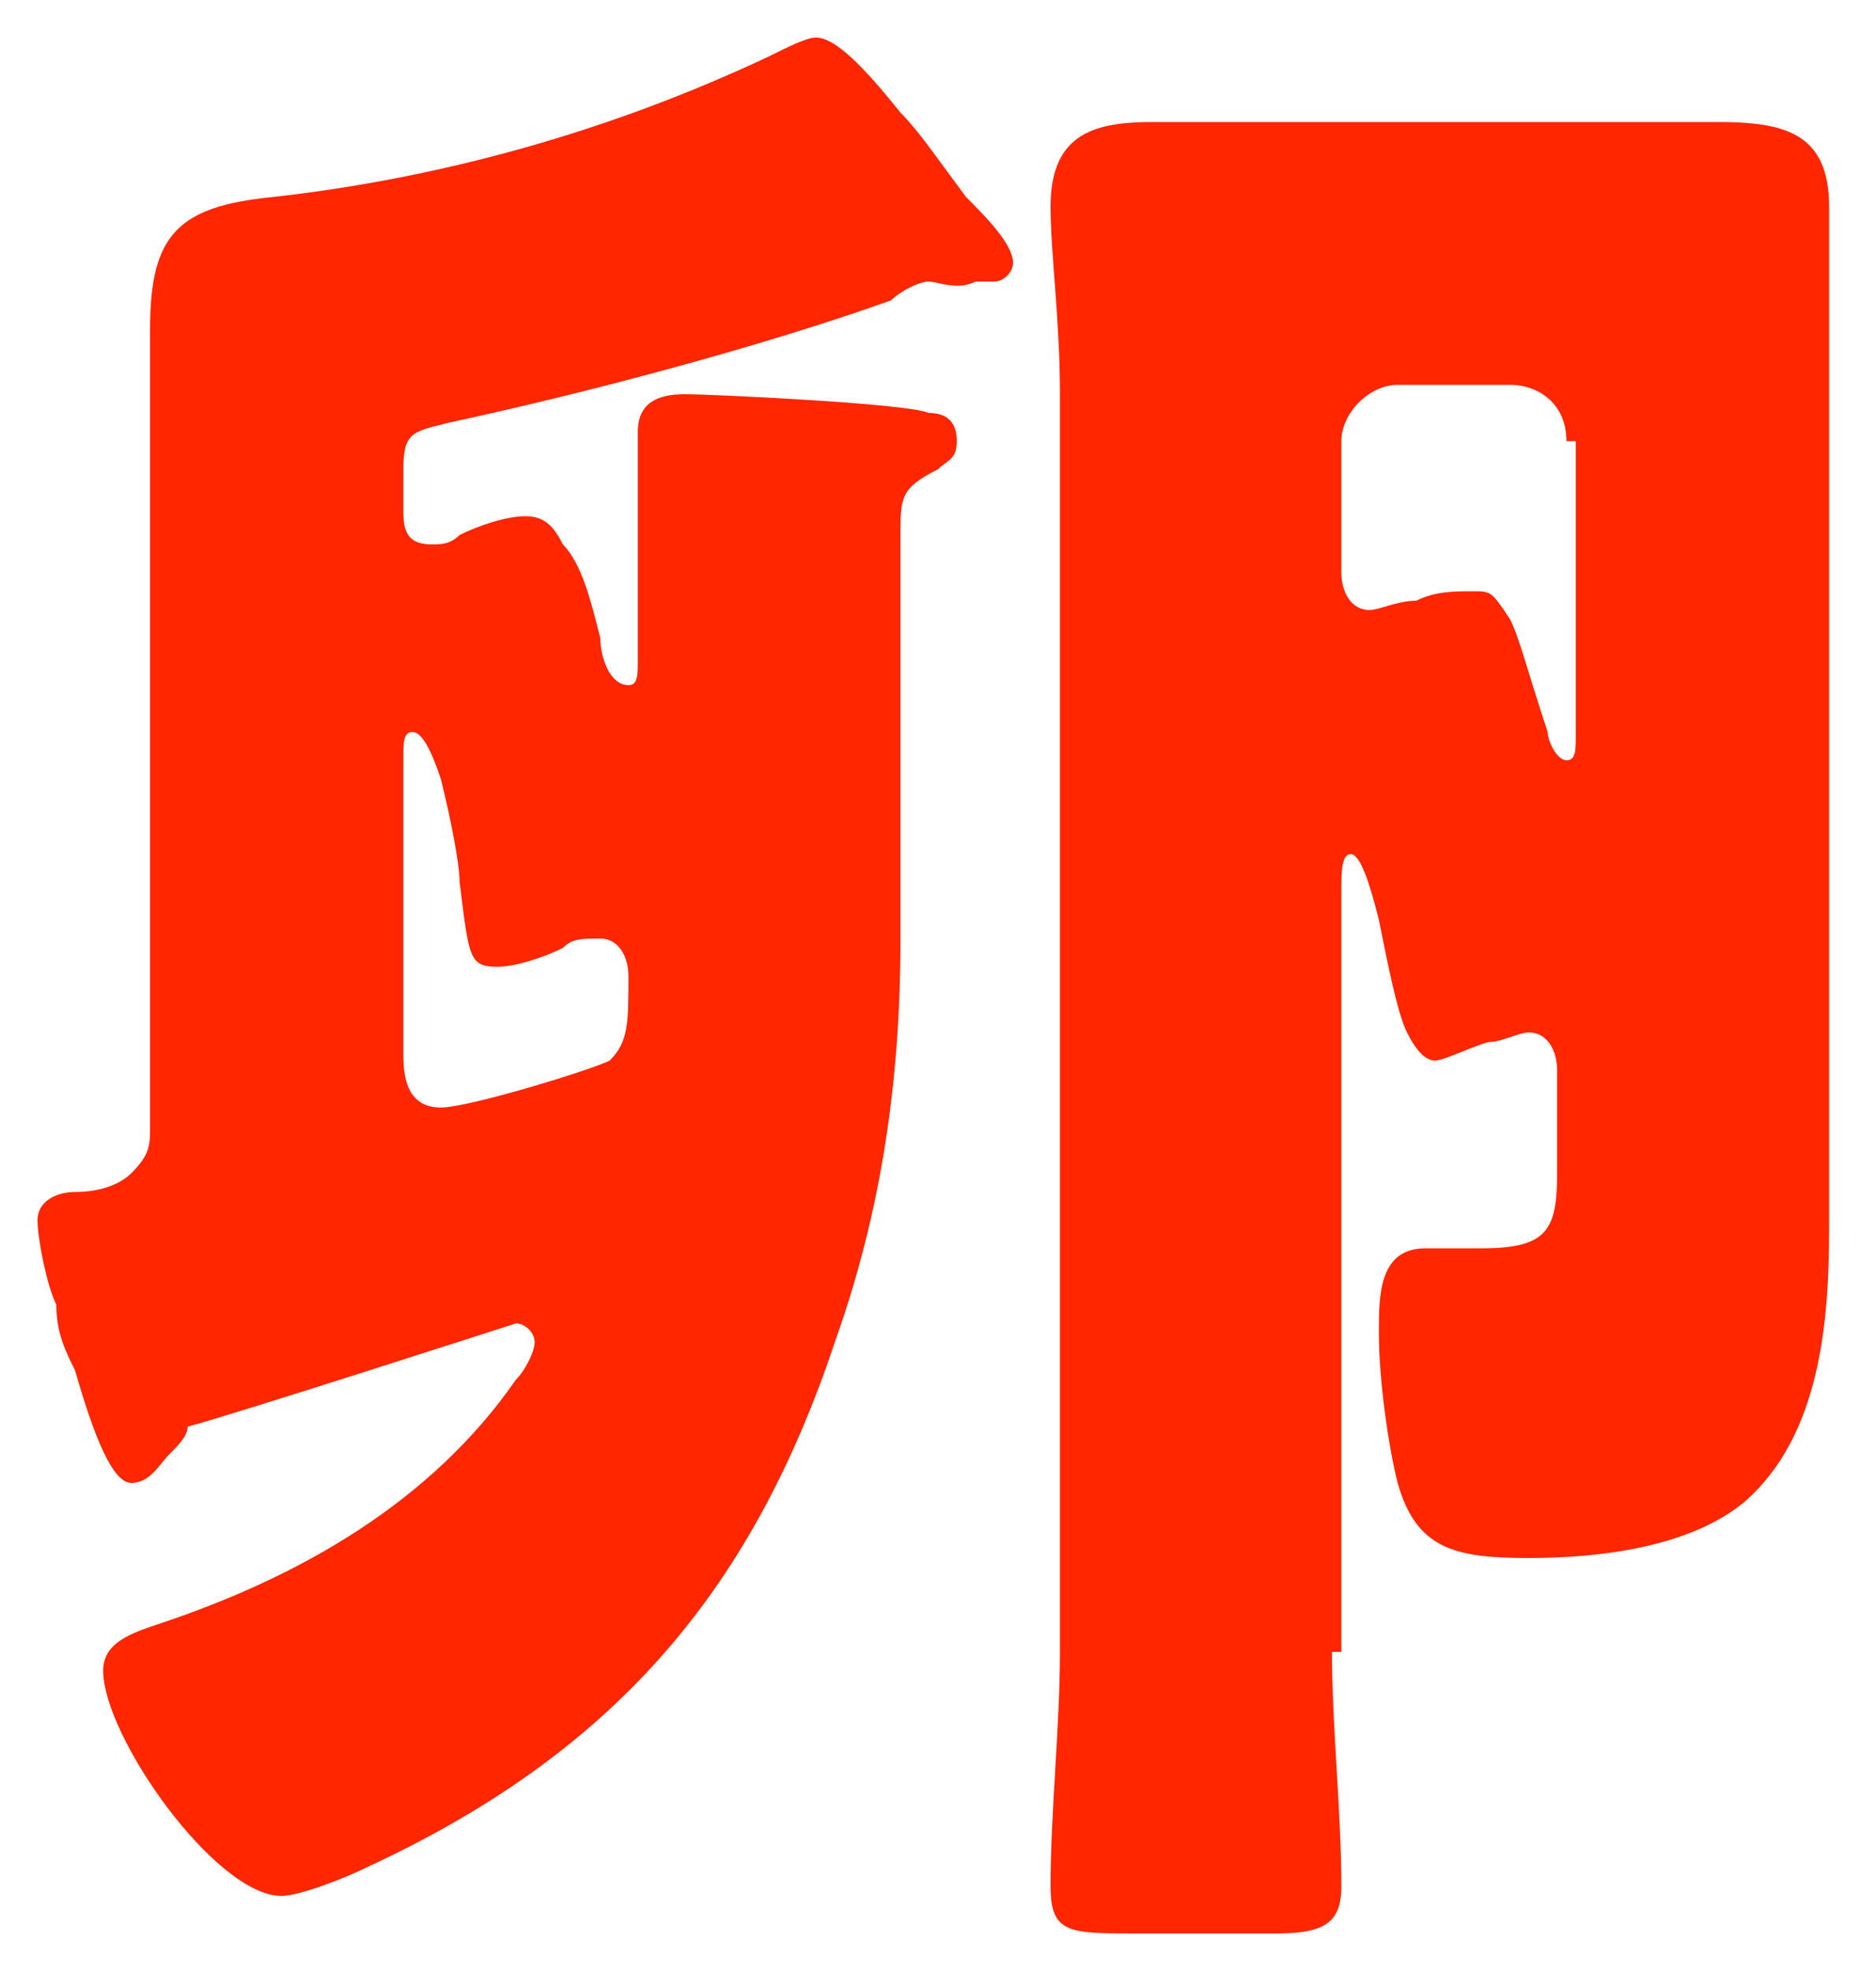 <?xml version="1.0" encoding="utf-8"?>
<!-- Generator: Adobe Illustrator 24.1.0, SVG Export Plug-In . SVG Version: 6.00 Build 0)  -->
<svg version="1.1" id="レイヤー_1" xmlns="http://www.w3.org/2000/svg" xmlns:xlink="http://www.w3.org/1999/xlink" x="0px"
	 y="0px" viewBox="0 0 20 21" style="enable-background:new 0 0 20 21;" xml:space="preserve">
<style type="text/css">
	.st0{fill:#FF2600;}
</style>
<g>
	<path class="st0" d="M1.8,15.5c-0.1,0.1-0.2,0.3-0.4,0.3S1,15.3,0.8,14.6c-0.1-0.2-0.2-0.4-0.2-0.7c-0.1-0.2-0.2-0.7-0.2-0.9
		s0.2-0.3,0.4-0.3c0.3,0,0.5-0.1,0.6-0.2c0.2-0.2,0.2-0.3,0.2-0.5V3.5c0-1,0.3-1.3,1.3-1.4c1.8-0.2,3.6-0.7,5.3-1.5
		c0.2-0.1,0.4-0.2,0.5-0.2c0.2,0,0.5,0.3,0.9,0.8c0.2,0.2,0.4,0.5,0.7,0.9c0.2,0.2,0.5,0.5,0.5,0.7c0,0.1-0.1,0.2-0.2,0.2
		c-0.1,0-0.1,0-0.2,0C10.2,3.1,10,3,9.9,3C9.8,3,9.6,3.1,9.5,3.2c-1.4,0.5-3.3,1-4.7,1.3C4.4,4.6,4.3,4.6,4.3,5v0.4
		c0,0.2,0,0.4,0.3,0.4c0.1,0,0.2,0,0.3-0.1c0.2-0.1,0.5-0.2,0.7-0.2S5.9,5.6,6,5.8c0.2,0.2,0.3,0.6,0.4,1c0,0.2,0.1,0.5,0.3,0.5
		c0.1,0,0.1-0.1,0.1-0.3V6.7c0-0.9,0-1.9,0-2.1c0-0.3,0.2-0.4,0.5-0.4s2.4,0.1,2.6,0.2c0.2,0,0.3,0.1,0.3,0.3c0,0.2-0.1,0.2-0.2,0.3
		C9.6,5.2,9.6,5.3,9.6,5.7V10c0,1.5-0.2,2.9-0.7,4.3c-0.9,2.7-2.4,4.4-5,5.6C3.7,20,3.2,20.2,3,20.2c-0.7,0-1.9-1.7-1.9-2.4
		c0-0.3,0.3-0.4,0.6-0.5c1.5-0.5,2.9-1.3,3.8-2.6c0.1-0.1,0.2-0.3,0.2-0.4c0-0.1-0.1-0.2-0.2-0.2c0,0-3.1,1-3.5,1.1
		C2,15.3,1.9,15.4,1.8,15.5z M4.3,11.2c0,0.2,0,0.6,0.4,0.6c0.3,0,1.6-0.4,1.8-0.5c0.2-0.2,0.2-0.4,0.2-0.9c0-0.2-0.1-0.4-0.3-0.4
		c-0.2,0-0.3,0-0.4,0.1c-0.2,0.1-0.5,0.2-0.7,0.2C5,10.3,5,10.2,4.9,9.4c0-0.2-0.1-0.7-0.2-1.1C4.6,8,4.5,7.8,4.4,7.8
		S4.3,7.9,4.3,8.1V11.2z M14.2,17.6c0,0.8,0.1,1.7,0.1,2.5c0,0.4-0.2,0.5-0.7,0.5h-1.5c-0.7,0-0.9,0-0.9-0.5c0-0.8,0.1-1.7,0.1-2.5
		V4.2c0-0.8-0.1-1.5-0.1-2c0-0.8,0.5-0.9,1.1-0.9s1.3,0,2,0h2.1c0.7,0,1.3,0,1.9,0c0.7,0,1.2,0.1,1.2,0.9c0,0.7,0,1.3,0,2v7.5
		c0,0.5,0,0.9,0,1.4c0,1-0.1,2.2-0.9,2.9c-0.6,0.5-1.6,0.6-2.3,0.6c-0.8,0-1.2-0.1-1.4-0.8c-0.1-0.4-0.2-1.1-0.2-1.6
		c0-0.4,0-0.9,0.5-0.9c0.2,0,0.4,0,0.6,0c0.7,0,0.8-0.2,0.8-0.8v-1.1c0-0.2-0.1-0.4-0.3-0.4c-0.1,0-0.3,0.1-0.4,0.1
		s-0.5,0.2-0.6,0.2S15.1,11.2,15,11s-0.2-0.7-0.3-1.2c-0.1-0.4-0.2-0.7-0.3-0.7s-0.1,0.2-0.1,0.4v8.1H14.2z M16.7,4.7
		c0-0.4-0.3-0.6-0.6-0.6h-1.2c-0.3,0-0.6,0.3-0.6,0.6v1.4c0,0.2,0.1,0.4,0.3,0.4c0.1,0,0.3-0.1,0.5-0.1c0.2-0.1,0.4-0.1,0.6-0.1
		c0.2,0,0.2,0,0.4,0.3c0.1,0.2,0.2,0.6,0.4,1.2c0,0.1,0.1,0.3,0.2,0.3s0.1-0.1,0.1-0.3V4.7H16.7z"/>
</g>
</svg>
